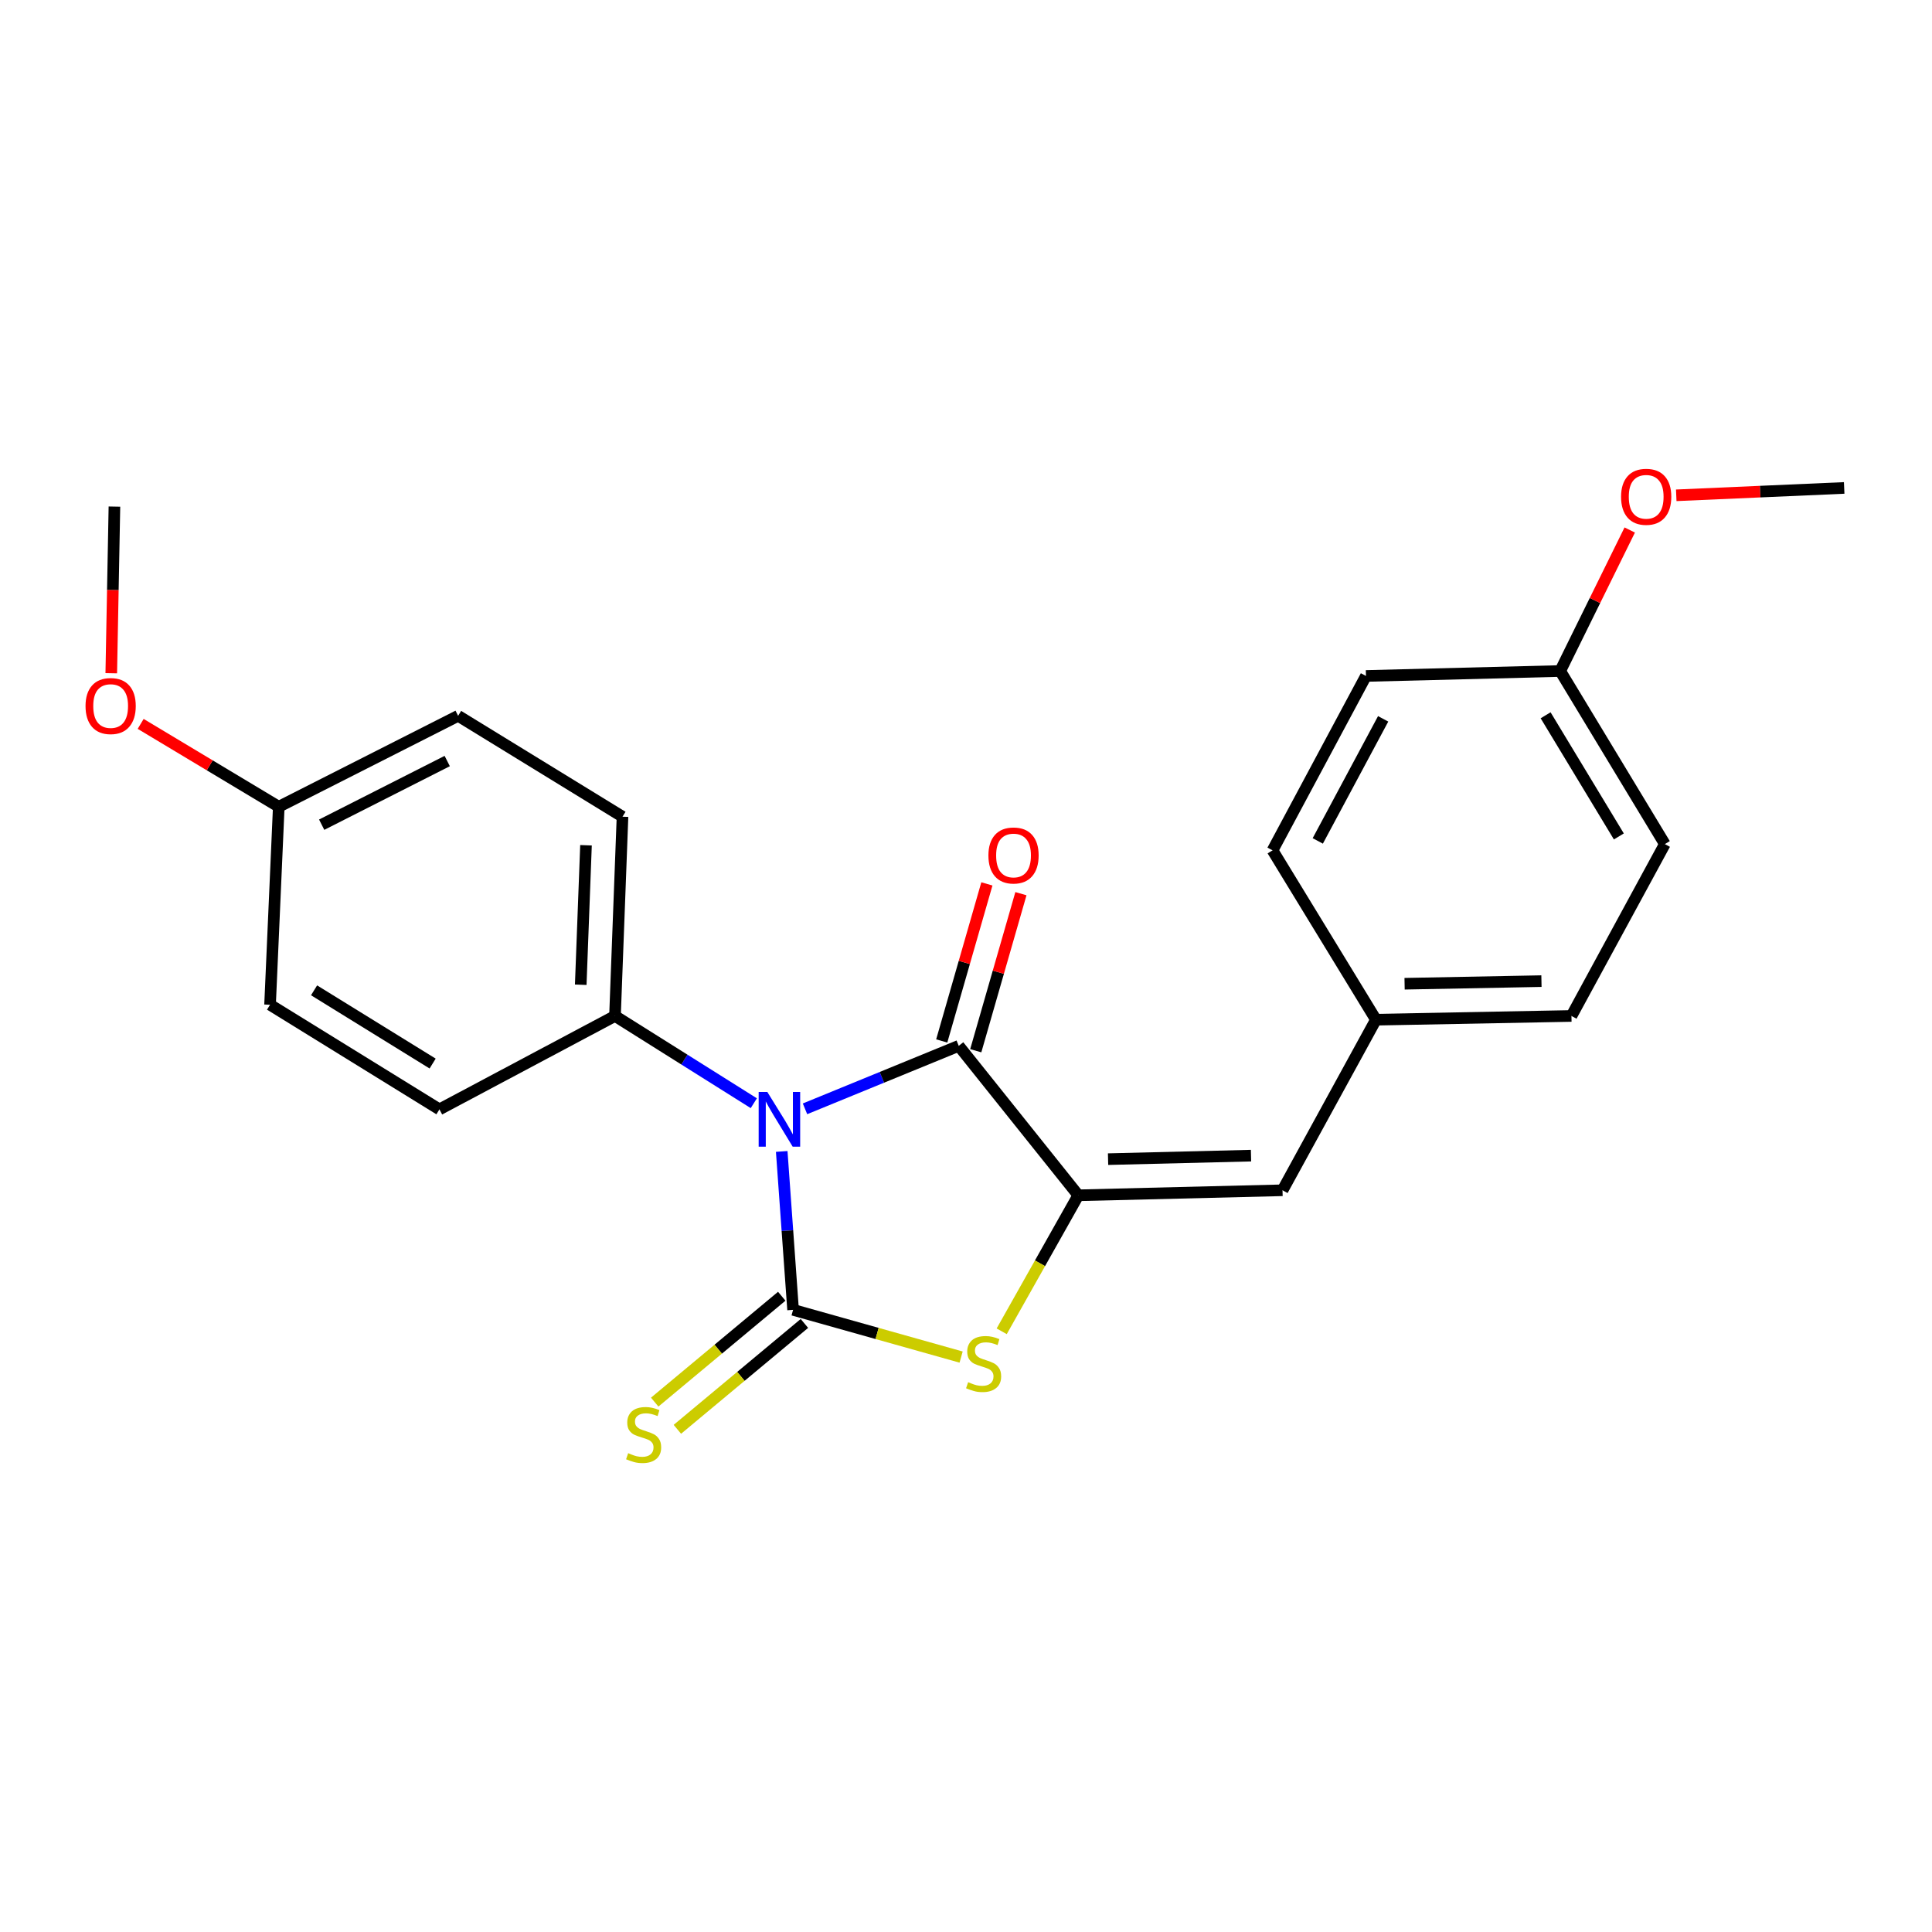 <?xml version='1.0' encoding='iso-8859-1'?>
<svg version='1.1' baseProfile='full'
              xmlns='http://www.w3.org/2000/svg'
                      xmlns:rdkit='http://www.rdkit.org/xml'
                      xmlns:xlink='http://www.w3.org/1999/xlink'
                  xml:space='preserve'
width='1000px' height='1000px' viewBox='0 0 1000 1000'>
<!-- END OF HEADER -->
<rect style='opacity:1.0;fill:#FFFFFF;stroke:none' width='1000' height='1000' x='0' y='0'> </rect>
<path class='bond-0' d='M 404.617,595.985 L 407.558,636.977' style='fill:none;fill-rule:evenodd;stroke:#0000FF;stroke-width:6px;stroke-linecap:butt;stroke-linejoin:miter;stroke-opacity:1' />
<path class='bond-0' d='M 407.558,636.977 L 410.499,677.969' style='fill:none;fill-rule:evenodd;stroke:#000000;stroke-width:6px;stroke-linecap:butt;stroke-linejoin:miter;stroke-opacity:1' />
<path class='bond-1' d='M 416.671,573.926 L 456.459,557.626' style='fill:none;fill-rule:evenodd;stroke:#0000FF;stroke-width:6px;stroke-linecap:butt;stroke-linejoin:miter;stroke-opacity:1' />
<path class='bond-1' d='M 456.459,557.626 L 496.246,541.326' style='fill:none;fill-rule:evenodd;stroke:#000000;stroke-width:6px;stroke-linecap:butt;stroke-linejoin:miter;stroke-opacity:1' />
<path class='bond-5' d='M 390.171,571.023 L 354.244,548.442' style='fill:none;fill-rule:evenodd;stroke:#0000FF;stroke-width:6px;stroke-linecap:butt;stroke-linejoin:miter;stroke-opacity:1' />
<path class='bond-5' d='M 354.244,548.442 L 318.318,525.86' style='fill:none;fill-rule:evenodd;stroke:#000000;stroke-width:6px;stroke-linecap:butt;stroke-linejoin:miter;stroke-opacity:1' />
<path class='bond-3' d='M 410.499,677.969 L 453.987,690.194' style='fill:none;fill-rule:evenodd;stroke:#000000;stroke-width:6px;stroke-linecap:butt;stroke-linejoin:miter;stroke-opacity:1' />
<path class='bond-3' d='M 453.987,690.194 L 497.474,702.419' style='fill:none;fill-rule:evenodd;stroke:#CCCC00;stroke-width:6px;stroke-linecap:butt;stroke-linejoin:miter;stroke-opacity:1' />
<path class='bond-6' d='M 404.633,670.929 L 371.753,698.331' style='fill:none;fill-rule:evenodd;stroke:#000000;stroke-width:6px;stroke-linecap:butt;stroke-linejoin:miter;stroke-opacity:1' />
<path class='bond-6' d='M 371.753,698.331 L 338.873,725.732' style='fill:none;fill-rule:evenodd;stroke:#CCCC00;stroke-width:6px;stroke-linecap:butt;stroke-linejoin:miter;stroke-opacity:1' />
<path class='bond-6' d='M 416.366,685.008 L 383.486,712.409' style='fill:none;fill-rule:evenodd;stroke:#000000;stroke-width:6px;stroke-linecap:butt;stroke-linejoin:miter;stroke-opacity:1' />
<path class='bond-6' d='M 383.486,712.409 L 350.606,739.81' style='fill:none;fill-rule:evenodd;stroke:#CCCC00;stroke-width:6px;stroke-linecap:butt;stroke-linejoin:miter;stroke-opacity:1' />
<path class='bond-2' d='M 496.246,541.326 L 558.128,618.683' style='fill:none;fill-rule:evenodd;stroke:#000000;stroke-width:6px;stroke-linecap:butt;stroke-linejoin:miter;stroke-opacity:1' />
<path class='bond-7' d='M 505.052,543.858 L 516.739,503.213' style='fill:none;fill-rule:evenodd;stroke:#000000;stroke-width:6px;stroke-linecap:butt;stroke-linejoin:miter;stroke-opacity:1' />
<path class='bond-7' d='M 516.739,503.213 L 528.426,462.567' style='fill:none;fill-rule:evenodd;stroke:#FF0000;stroke-width:6px;stroke-linecap:butt;stroke-linejoin:miter;stroke-opacity:1' />
<path class='bond-7' d='M 487.44,538.794 L 499.126,498.148' style='fill:none;fill-rule:evenodd;stroke:#000000;stroke-width:6px;stroke-linecap:butt;stroke-linejoin:miter;stroke-opacity:1' />
<path class='bond-7' d='M 499.126,498.148 L 510.813,457.503' style='fill:none;fill-rule:evenodd;stroke:#FF0000;stroke-width:6px;stroke-linecap:butt;stroke-linejoin:miter;stroke-opacity:1' />
<path class='bond-4' d='M 558.128,618.683 L 663.83,616.087' style='fill:none;fill-rule:evenodd;stroke:#000000;stroke-width:6px;stroke-linecap:butt;stroke-linejoin:miter;stroke-opacity:1' />
<path class='bond-4' d='M 573.533,599.973 L 647.524,598.155' style='fill:none;fill-rule:evenodd;stroke:#000000;stroke-width:6px;stroke-linecap:butt;stroke-linejoin:miter;stroke-opacity:1' />
<path class='bond-23' d='M 558.128,618.683 L 538.302,653.879' style='fill:none;fill-rule:evenodd;stroke:#000000;stroke-width:6px;stroke-linecap:butt;stroke-linejoin:miter;stroke-opacity:1' />
<path class='bond-23' d='M 538.302,653.879 L 518.475,689.075' style='fill:none;fill-rule:evenodd;stroke:#CCCC00;stroke-width:6px;stroke-linecap:butt;stroke-linejoin:miter;stroke-opacity:1' />
<path class='bond-8' d='M 663.83,616.087 L 712.18,527.795' style='fill:none;fill-rule:evenodd;stroke:#000000;stroke-width:6px;stroke-linecap:butt;stroke-linejoin:miter;stroke-opacity:1' />
<path class='bond-9' d='M 318.318,525.86 L 322.208,422.724' style='fill:none;fill-rule:evenodd;stroke:#000000;stroke-width:6px;stroke-linecap:butt;stroke-linejoin:miter;stroke-opacity:1' />
<path class='bond-9' d='M 300.588,509.699 L 303.311,437.504' style='fill:none;fill-rule:evenodd;stroke:#000000;stroke-width:6px;stroke-linecap:butt;stroke-linejoin:miter;stroke-opacity:1' />
<path class='bond-10' d='M 318.318,525.86 L 227.451,574.211' style='fill:none;fill-rule:evenodd;stroke:#000000;stroke-width:6px;stroke-linecap:butt;stroke-linejoin:miter;stroke-opacity:1' />
<path class='bond-15' d='M 712.18,527.795 L 658.668,440.144' style='fill:none;fill-rule:evenodd;stroke:#000000;stroke-width:6px;stroke-linecap:butt;stroke-linejoin:miter;stroke-opacity:1' />
<path class='bond-16' d='M 712.18,527.795 L 813.382,525.86' style='fill:none;fill-rule:evenodd;stroke:#000000;stroke-width:6px;stroke-linecap:butt;stroke-linejoin:miter;stroke-opacity:1' />
<path class='bond-16' d='M 727.011,509.182 L 797.852,507.828' style='fill:none;fill-rule:evenodd;stroke:#000000;stroke-width:6px;stroke-linecap:butt;stroke-linejoin:miter;stroke-opacity:1' />
<path class='bond-14' d='M 322.208,422.724 L 237.123,370.505' style='fill:none;fill-rule:evenodd;stroke:#000000;stroke-width:6px;stroke-linecap:butt;stroke-linejoin:miter;stroke-opacity:1' />
<path class='bond-13' d='M 227.451,574.211 L 139.78,520.057' style='fill:none;fill-rule:evenodd;stroke:#000000;stroke-width:6px;stroke-linecap:butt;stroke-linejoin:miter;stroke-opacity:1' />
<path class='bond-13' d='M 223.931,550.497 L 162.561,512.589' style='fill:none;fill-rule:evenodd;stroke:#000000;stroke-width:6px;stroke-linecap:butt;stroke-linejoin:miter;stroke-opacity:1' />
<path class='bond-11' d='M 144.29,417.573 L 139.78,520.057' style='fill:none;fill-rule:evenodd;stroke:#000000;stroke-width:6px;stroke-linecap:butt;stroke-linejoin:miter;stroke-opacity:1' />
<path class='bond-19' d='M 144.29,417.573 L 108.549,396.129' style='fill:none;fill-rule:evenodd;stroke:#000000;stroke-width:6px;stroke-linecap:butt;stroke-linejoin:miter;stroke-opacity:1' />
<path class='bond-19' d='M 108.549,396.129 L 72.808,374.685' style='fill:none;fill-rule:evenodd;stroke:#FF0000;stroke-width:6px;stroke-linecap:butt;stroke-linejoin:miter;stroke-opacity:1' />
<path class='bond-24' d='M 144.29,417.573 L 237.123,370.505' style='fill:none;fill-rule:evenodd;stroke:#000000;stroke-width:6px;stroke-linecap:butt;stroke-linejoin:miter;stroke-opacity:1' />
<path class='bond-24' d='M 166.502,426.858 L 231.485,393.91' style='fill:none;fill-rule:evenodd;stroke:#000000;stroke-width:6px;stroke-linecap:butt;stroke-linejoin:miter;stroke-opacity:1' />
<path class='bond-12' d='M 807.569,347.312 L 861.723,436.897' style='fill:none;fill-rule:evenodd;stroke:#000000;stroke-width:6px;stroke-linecap:butt;stroke-linejoin:miter;stroke-opacity:1' />
<path class='bond-12' d='M 800.008,370.23 L 837.916,432.939' style='fill:none;fill-rule:evenodd;stroke:#000000;stroke-width:6px;stroke-linecap:butt;stroke-linejoin:miter;stroke-opacity:1' />
<path class='bond-20' d='M 807.569,347.312 L 825.557,310.821' style='fill:none;fill-rule:evenodd;stroke:#000000;stroke-width:6px;stroke-linecap:butt;stroke-linejoin:miter;stroke-opacity:1' />
<path class='bond-20' d='M 825.557,310.821 L 843.545,274.33' style='fill:none;fill-rule:evenodd;stroke:#FF0000;stroke-width:6px;stroke-linecap:butt;stroke-linejoin:miter;stroke-opacity:1' />
<path class='bond-25' d='M 807.569,347.312 L 707.019,349.877' style='fill:none;fill-rule:evenodd;stroke:#000000;stroke-width:6px;stroke-linecap:butt;stroke-linejoin:miter;stroke-opacity:1' />
<path class='bond-17' d='M 658.668,440.144 L 707.019,349.877' style='fill:none;fill-rule:evenodd;stroke:#000000;stroke-width:6px;stroke-linecap:butt;stroke-linejoin:miter;stroke-opacity:1' />
<path class='bond-17' d='M 682.075,435.257 L 715.921,372.071' style='fill:none;fill-rule:evenodd;stroke:#000000;stroke-width:6px;stroke-linecap:butt;stroke-linejoin:miter;stroke-opacity:1' />
<path class='bond-18' d='M 813.382,525.86 L 861.723,436.897' style='fill:none;fill-rule:evenodd;stroke:#000000;stroke-width:6px;stroke-linecap:butt;stroke-linejoin:miter;stroke-opacity:1' />
<path class='bond-21' d='M 57.591,348.464 L 58.408,305.34' style='fill:none;fill-rule:evenodd;stroke:#FF0000;stroke-width:6px;stroke-linecap:butt;stroke-linejoin:miter;stroke-opacity:1' />
<path class='bond-21' d='M 58.408,305.34 L 59.226,262.217' style='fill:none;fill-rule:evenodd;stroke:#000000;stroke-width:6px;stroke-linecap:butt;stroke-linejoin:miter;stroke-opacity:1' />
<path class='bond-22' d='M 867.625,256.371 L 911.085,254.463' style='fill:none;fill-rule:evenodd;stroke:#FF0000;stroke-width:6px;stroke-linecap:butt;stroke-linejoin:miter;stroke-opacity:1' />
<path class='bond-22' d='M 911.085,254.463 L 954.545,252.555' style='fill:none;fill-rule:evenodd;stroke:#000000;stroke-width:6px;stroke-linecap:butt;stroke-linejoin:miter;stroke-opacity:1' />
<path  class='atom-0' d='M 397.164 565.193
L 406.444 580.193
Q 407.364 581.673, 408.844 584.353
Q 410.324 587.033, 410.404 587.193
L 410.404 565.193
L 414.164 565.193
L 414.164 593.513
L 410.284 593.513
L 400.324 577.113
Q 399.164 575.193, 397.924 572.993
Q 396.724 570.793, 396.364 570.113
L 396.364 593.513
L 392.684 593.513
L 392.684 565.193
L 397.164 565.193
' fill='#0000FF'/>
<path  class='atom-4' d='M 501.115 715.412
Q 501.435 715.532, 502.755 716.092
Q 504.075 716.652, 505.515 717.012
Q 506.995 717.332, 508.435 717.332
Q 511.115 717.332, 512.675 716.052
Q 514.235 714.732, 514.235 712.452
Q 514.235 710.892, 513.435 709.932
Q 512.675 708.972, 511.475 708.452
Q 510.275 707.932, 508.275 707.332
Q 505.755 706.572, 504.235 705.852
Q 502.755 705.132, 501.675 703.612
Q 500.635 702.092, 500.635 699.532
Q 500.635 695.972, 503.035 693.772
Q 505.475 691.572, 510.275 691.572
Q 513.555 691.572, 517.275 693.132
L 516.355 696.212
Q 512.955 694.812, 510.395 694.812
Q 507.635 694.812, 506.115 695.972
Q 504.595 697.092, 504.635 699.052
Q 504.635 700.572, 505.395 701.492
Q 506.195 702.412, 507.315 702.932
Q 508.475 703.452, 510.395 704.052
Q 512.955 704.852, 514.475 705.652
Q 515.995 706.452, 517.075 708.092
Q 518.195 709.692, 518.195 712.452
Q 518.195 716.372, 515.555 718.492
Q 512.955 720.572, 508.595 720.572
Q 506.075 720.572, 504.155 720.012
Q 502.275 719.492, 500.035 718.572
L 501.115 715.412
' fill='#CCCC00'/>
<path  class='atom-7' d='M 325.142 752.156
Q 325.462 752.276, 326.782 752.836
Q 328.102 753.396, 329.542 753.756
Q 331.022 754.076, 332.462 754.076
Q 335.142 754.076, 336.702 752.796
Q 338.262 751.476, 338.262 749.196
Q 338.262 747.636, 337.462 746.676
Q 336.702 745.716, 335.502 745.196
Q 334.302 744.676, 332.302 744.076
Q 329.782 743.316, 328.262 742.596
Q 326.782 741.876, 325.702 740.356
Q 324.662 738.836, 324.662 736.276
Q 324.662 732.716, 327.062 730.516
Q 329.502 728.316, 334.302 728.316
Q 337.582 728.316, 341.302 729.876
L 340.382 732.956
Q 336.982 731.556, 334.422 731.556
Q 331.662 731.556, 330.142 732.716
Q 328.622 733.836, 328.662 735.796
Q 328.662 737.316, 329.422 738.236
Q 330.222 739.156, 331.342 739.676
Q 332.502 740.196, 334.422 740.796
Q 336.982 741.596, 338.502 742.396
Q 340.022 743.196, 341.102 744.836
Q 342.222 746.436, 342.222 749.196
Q 342.222 753.116, 339.582 755.236
Q 336.982 757.316, 332.622 757.316
Q 330.102 757.316, 328.182 756.756
Q 326.302 756.236, 324.062 755.316
L 325.142 752.156
' fill='#CCCC00'/>
<path  class='atom-8' d='M 511.601 442.79
Q 511.601 435.99, 514.961 432.19
Q 518.321 428.39, 524.601 428.39
Q 530.881 428.39, 534.241 432.19
Q 537.601 435.99, 537.601 442.79
Q 537.601 449.67, 534.201 453.59
Q 530.801 457.47, 524.601 457.47
Q 518.361 457.47, 514.961 453.59
Q 511.601 449.71, 511.601 442.79
M 524.601 454.27
Q 528.921 454.27, 531.241 451.39
Q 533.601 448.47, 533.601 442.79
Q 533.601 437.23, 531.241 434.43
Q 528.921 431.59, 524.601 431.59
Q 520.281 431.59, 517.921 434.39
Q 515.601 437.19, 515.601 442.79
Q 515.601 448.51, 517.921 451.39
Q 520.281 454.27, 524.601 454.27
' fill='#FF0000'/>
<path  class='atom-20' d='M 44.271 365.443
Q 44.271 358.643, 47.631 354.843
Q 50.991 351.043, 57.271 351.043
Q 63.551 351.043, 66.911 354.843
Q 70.271 358.643, 70.271 365.443
Q 70.271 372.323, 66.871 376.243
Q 63.471 380.123, 57.271 380.123
Q 51.031 380.123, 47.631 376.243
Q 44.271 372.363, 44.271 365.443
M 57.271 376.923
Q 61.591 376.923, 63.911 374.043
Q 66.271 371.123, 66.271 365.443
Q 66.271 359.883, 63.911 357.083
Q 61.591 354.243, 57.271 354.243
Q 52.951 354.243, 50.591 357.043
Q 48.271 359.843, 48.271 365.443
Q 48.271 371.163, 50.591 374.043
Q 52.951 376.923, 57.271 376.923
' fill='#FF0000'/>
<path  class='atom-21' d='M 839.061 257.135
Q 839.061 250.335, 842.421 246.535
Q 845.781 242.735, 852.061 242.735
Q 858.341 242.735, 861.701 246.535
Q 865.061 250.335, 865.061 257.135
Q 865.061 264.015, 861.661 267.935
Q 858.261 271.815, 852.061 271.815
Q 845.821 271.815, 842.421 267.935
Q 839.061 264.055, 839.061 257.135
M 852.061 268.615
Q 856.381 268.615, 858.701 265.735
Q 861.061 262.815, 861.061 257.135
Q 861.061 251.575, 858.701 248.775
Q 856.381 245.935, 852.061 245.935
Q 847.741 245.935, 845.381 248.735
Q 843.061 251.535, 843.061 257.135
Q 843.061 262.855, 845.381 265.735
Q 847.741 268.615, 852.061 268.615
' fill='#FF0000'/>
</svg>
